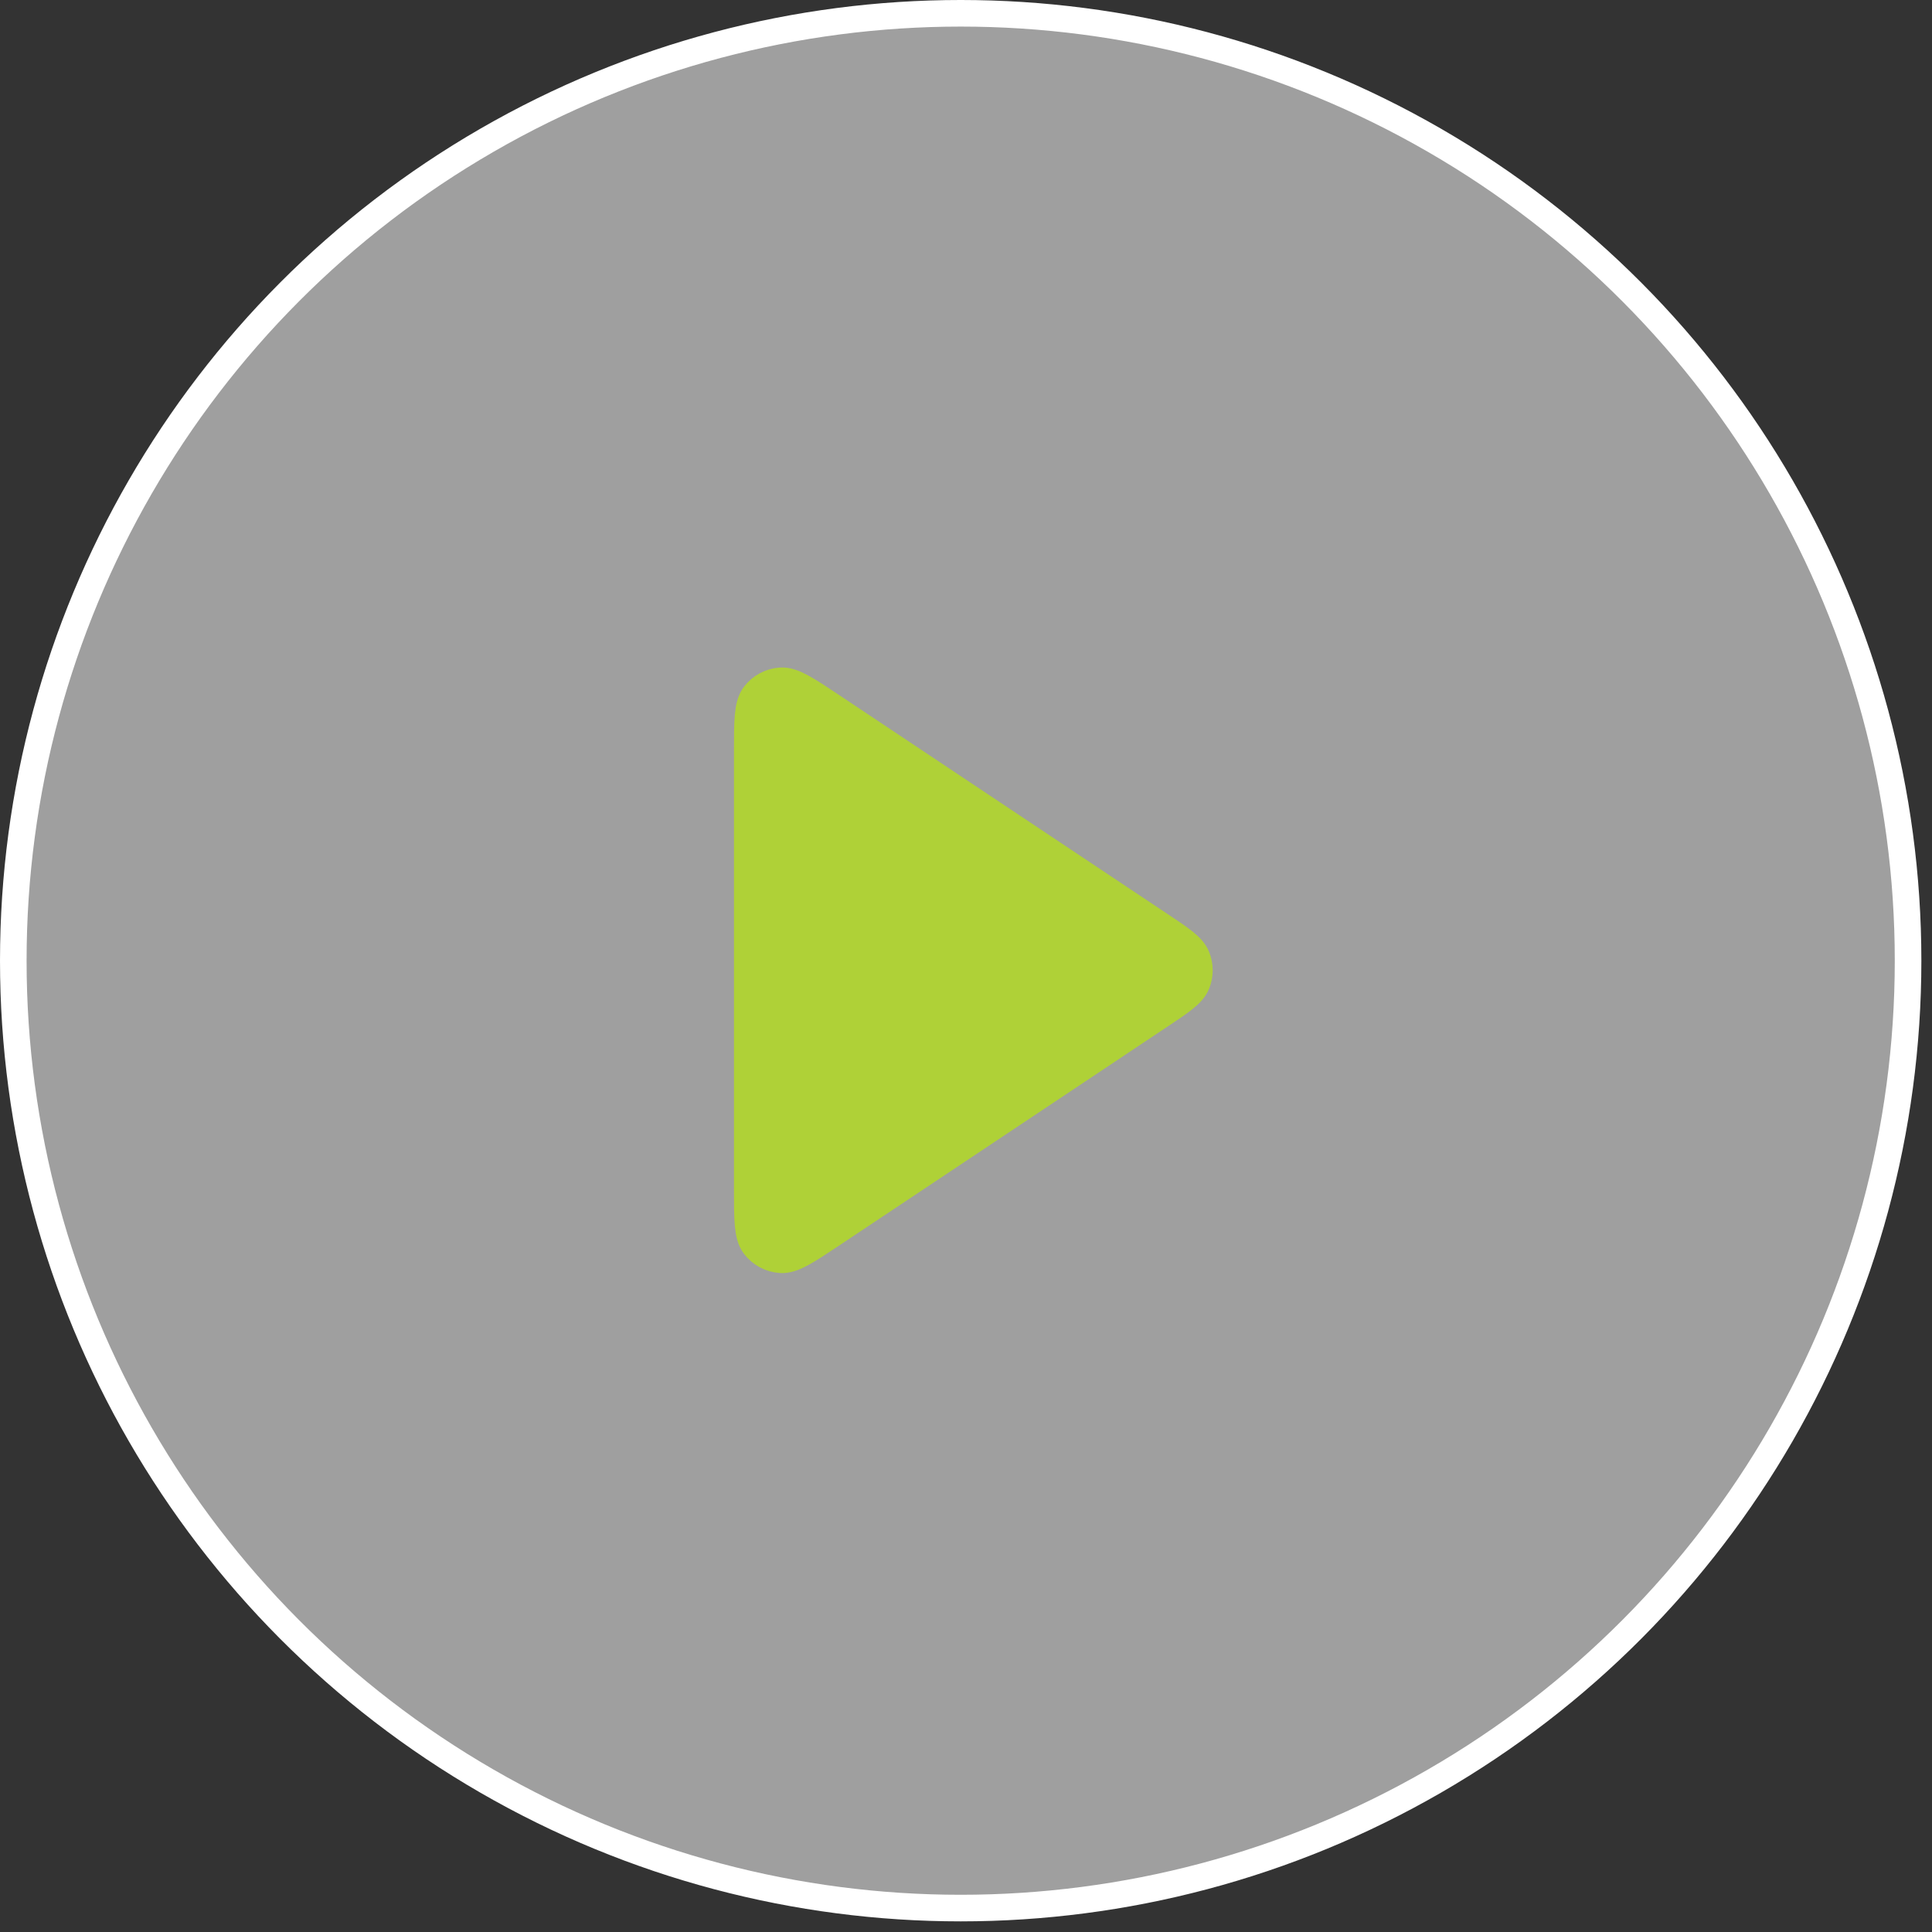 <svg width="109" height="109" viewBox="0 0 109 109" fill="none" xmlns="http://www.w3.org/2000/svg">
<rect x="0" y="0" width="109" height="109" fill="#333333" stroke="none"/>
<circle cx="54.2" cy="54.2" r="53.45" fill="white" fill-opacity="0.53" stroke="white" stroke-width="1.5"/>
<path d="M42.41 42.393C42.41 40.682 42.41 39.827 42.767 39.356C43.078 38.945 43.553 38.691 44.067 38.66C44.657 38.625 45.368 39.099 46.792 40.048L65.315 52.397C66.491 53.181 67.079 53.573 67.284 54.067C67.463 54.499 67.463 54.985 67.284 55.417C67.079 55.911 66.491 56.303 65.315 57.087L46.792 69.436C45.368 70.385 44.657 70.859 44.067 70.824C43.553 70.793 43.078 70.539 42.767 70.128C42.41 69.657 42.41 68.802 42.41 67.091L42.41 42.393Z" fill="#AFD137" stroke="#AFD137" stroke-width="2" stroke-linecap="round" stroke-linejoin="round"/>
</svg>
